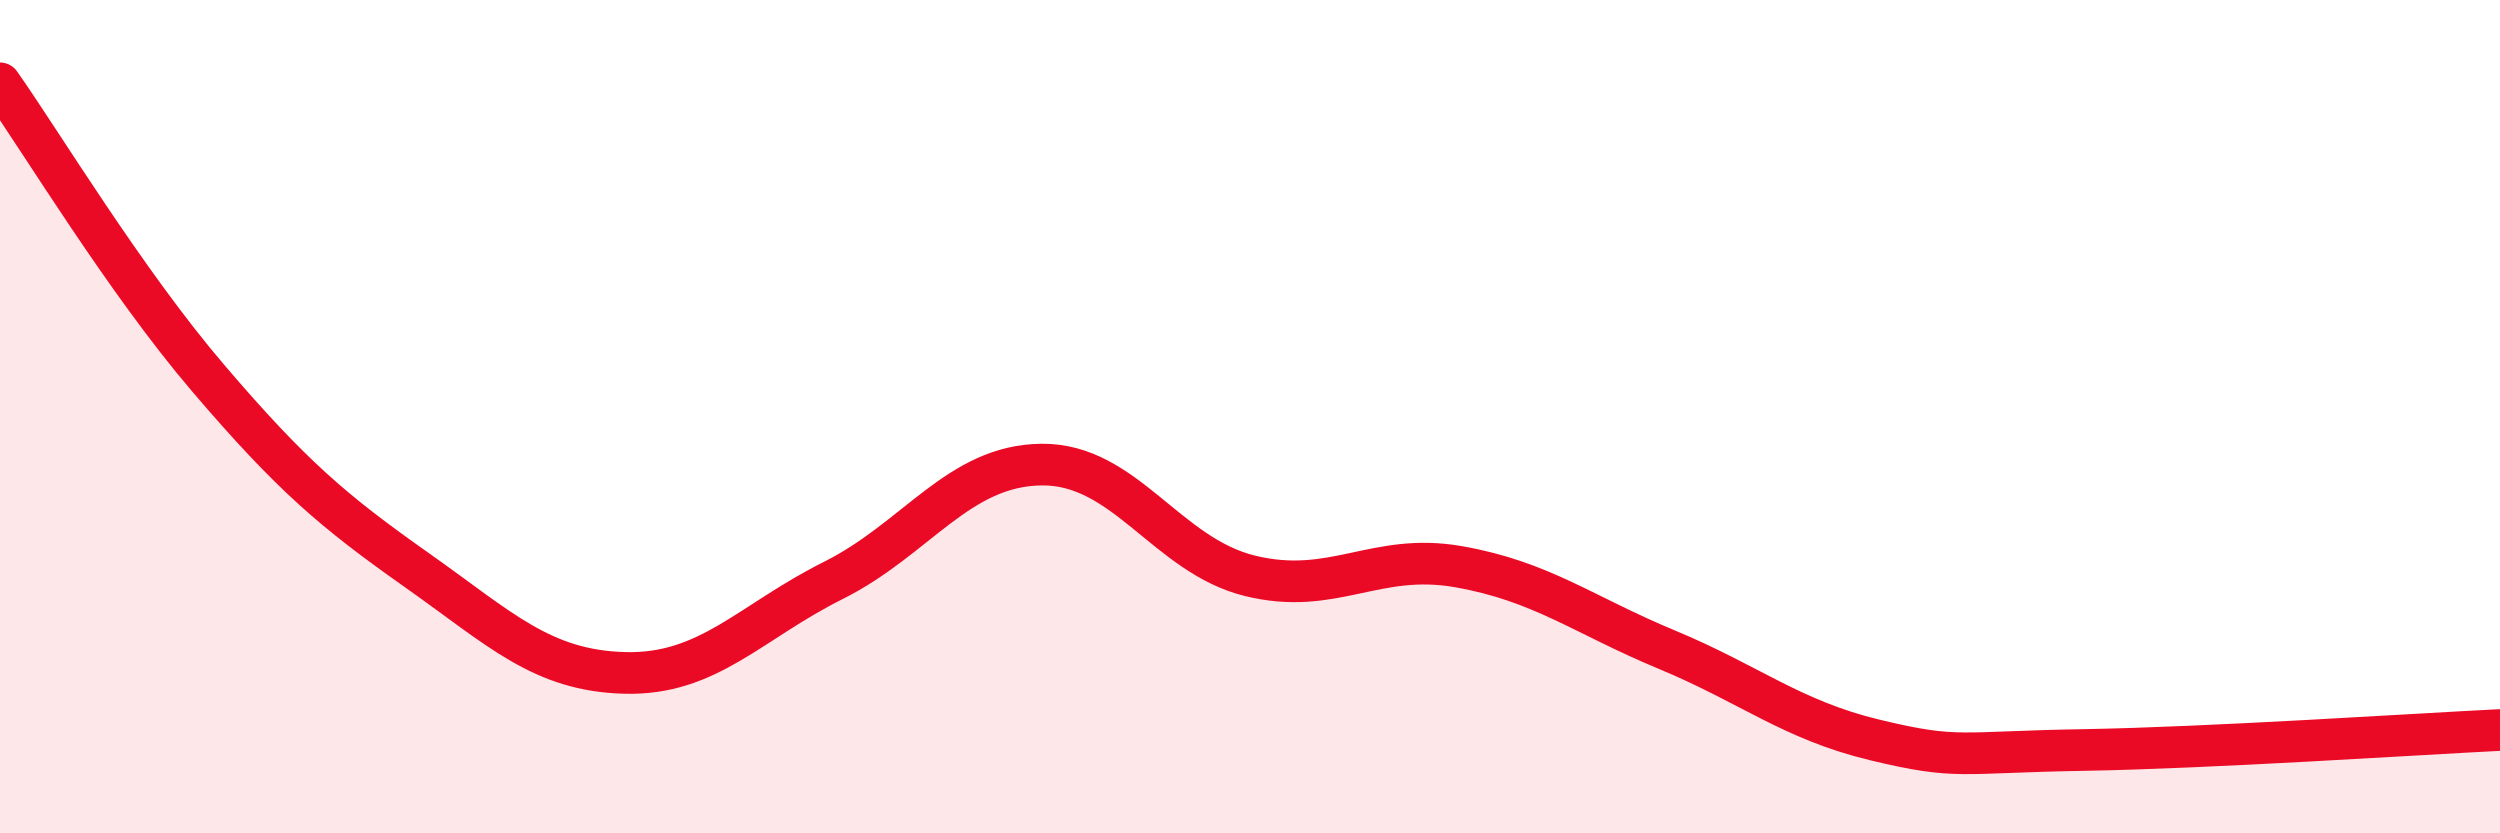 
    <svg width="60" height="20" viewBox="0 0 60 20" xmlns="http://www.w3.org/2000/svg">
      <path
        d="M 0,2 C 1,3.42 3,6.74 5,9.08 C 7,11.42 8,12.27 10,13.68 C 12,15.09 13,16.1 15,16.15 C 17,16.2 18,14.93 20,13.93 C 22,12.93 23,11.17 25,11.15 C 27,11.13 28,13.33 30,13.82 C 32,14.31 33,13.25 35,13.6 C 37,13.95 38,14.76 40,15.59 C 42,16.42 43,17.28 45,17.76 C 47,18.24 47,18.05 50,18 C 53,17.95 58,17.62 60,17.52L60 20L0 20Z"
        fill="#EB0A25"
        opacity="0.1"
        stroke-linecap="round"
        stroke-linejoin="round"
      />
      <path
        d="M 0,2 C 1,3.42 3,6.74 5,9.08 C 7,11.42 8,12.27 10,13.68 C 12,15.09 13,16.1 15,16.15 C 17,16.2 18,14.93 20,13.93 C 22,12.93 23,11.17 25,11.15 C 27,11.13 28,13.33 30,13.82 C 32,14.31 33,13.25 35,13.6 C 37,13.95 38,14.76 40,15.59 C 42,16.42 43,17.28 45,17.76 C 47,18.24 47,18.05 50,18 C 53,17.95 58,17.62 60,17.52"
        stroke="#EB0A25"
        stroke-width="1"
        fill="none"
        stroke-linecap="round"
        stroke-linejoin="round"
      />
    </svg>
  